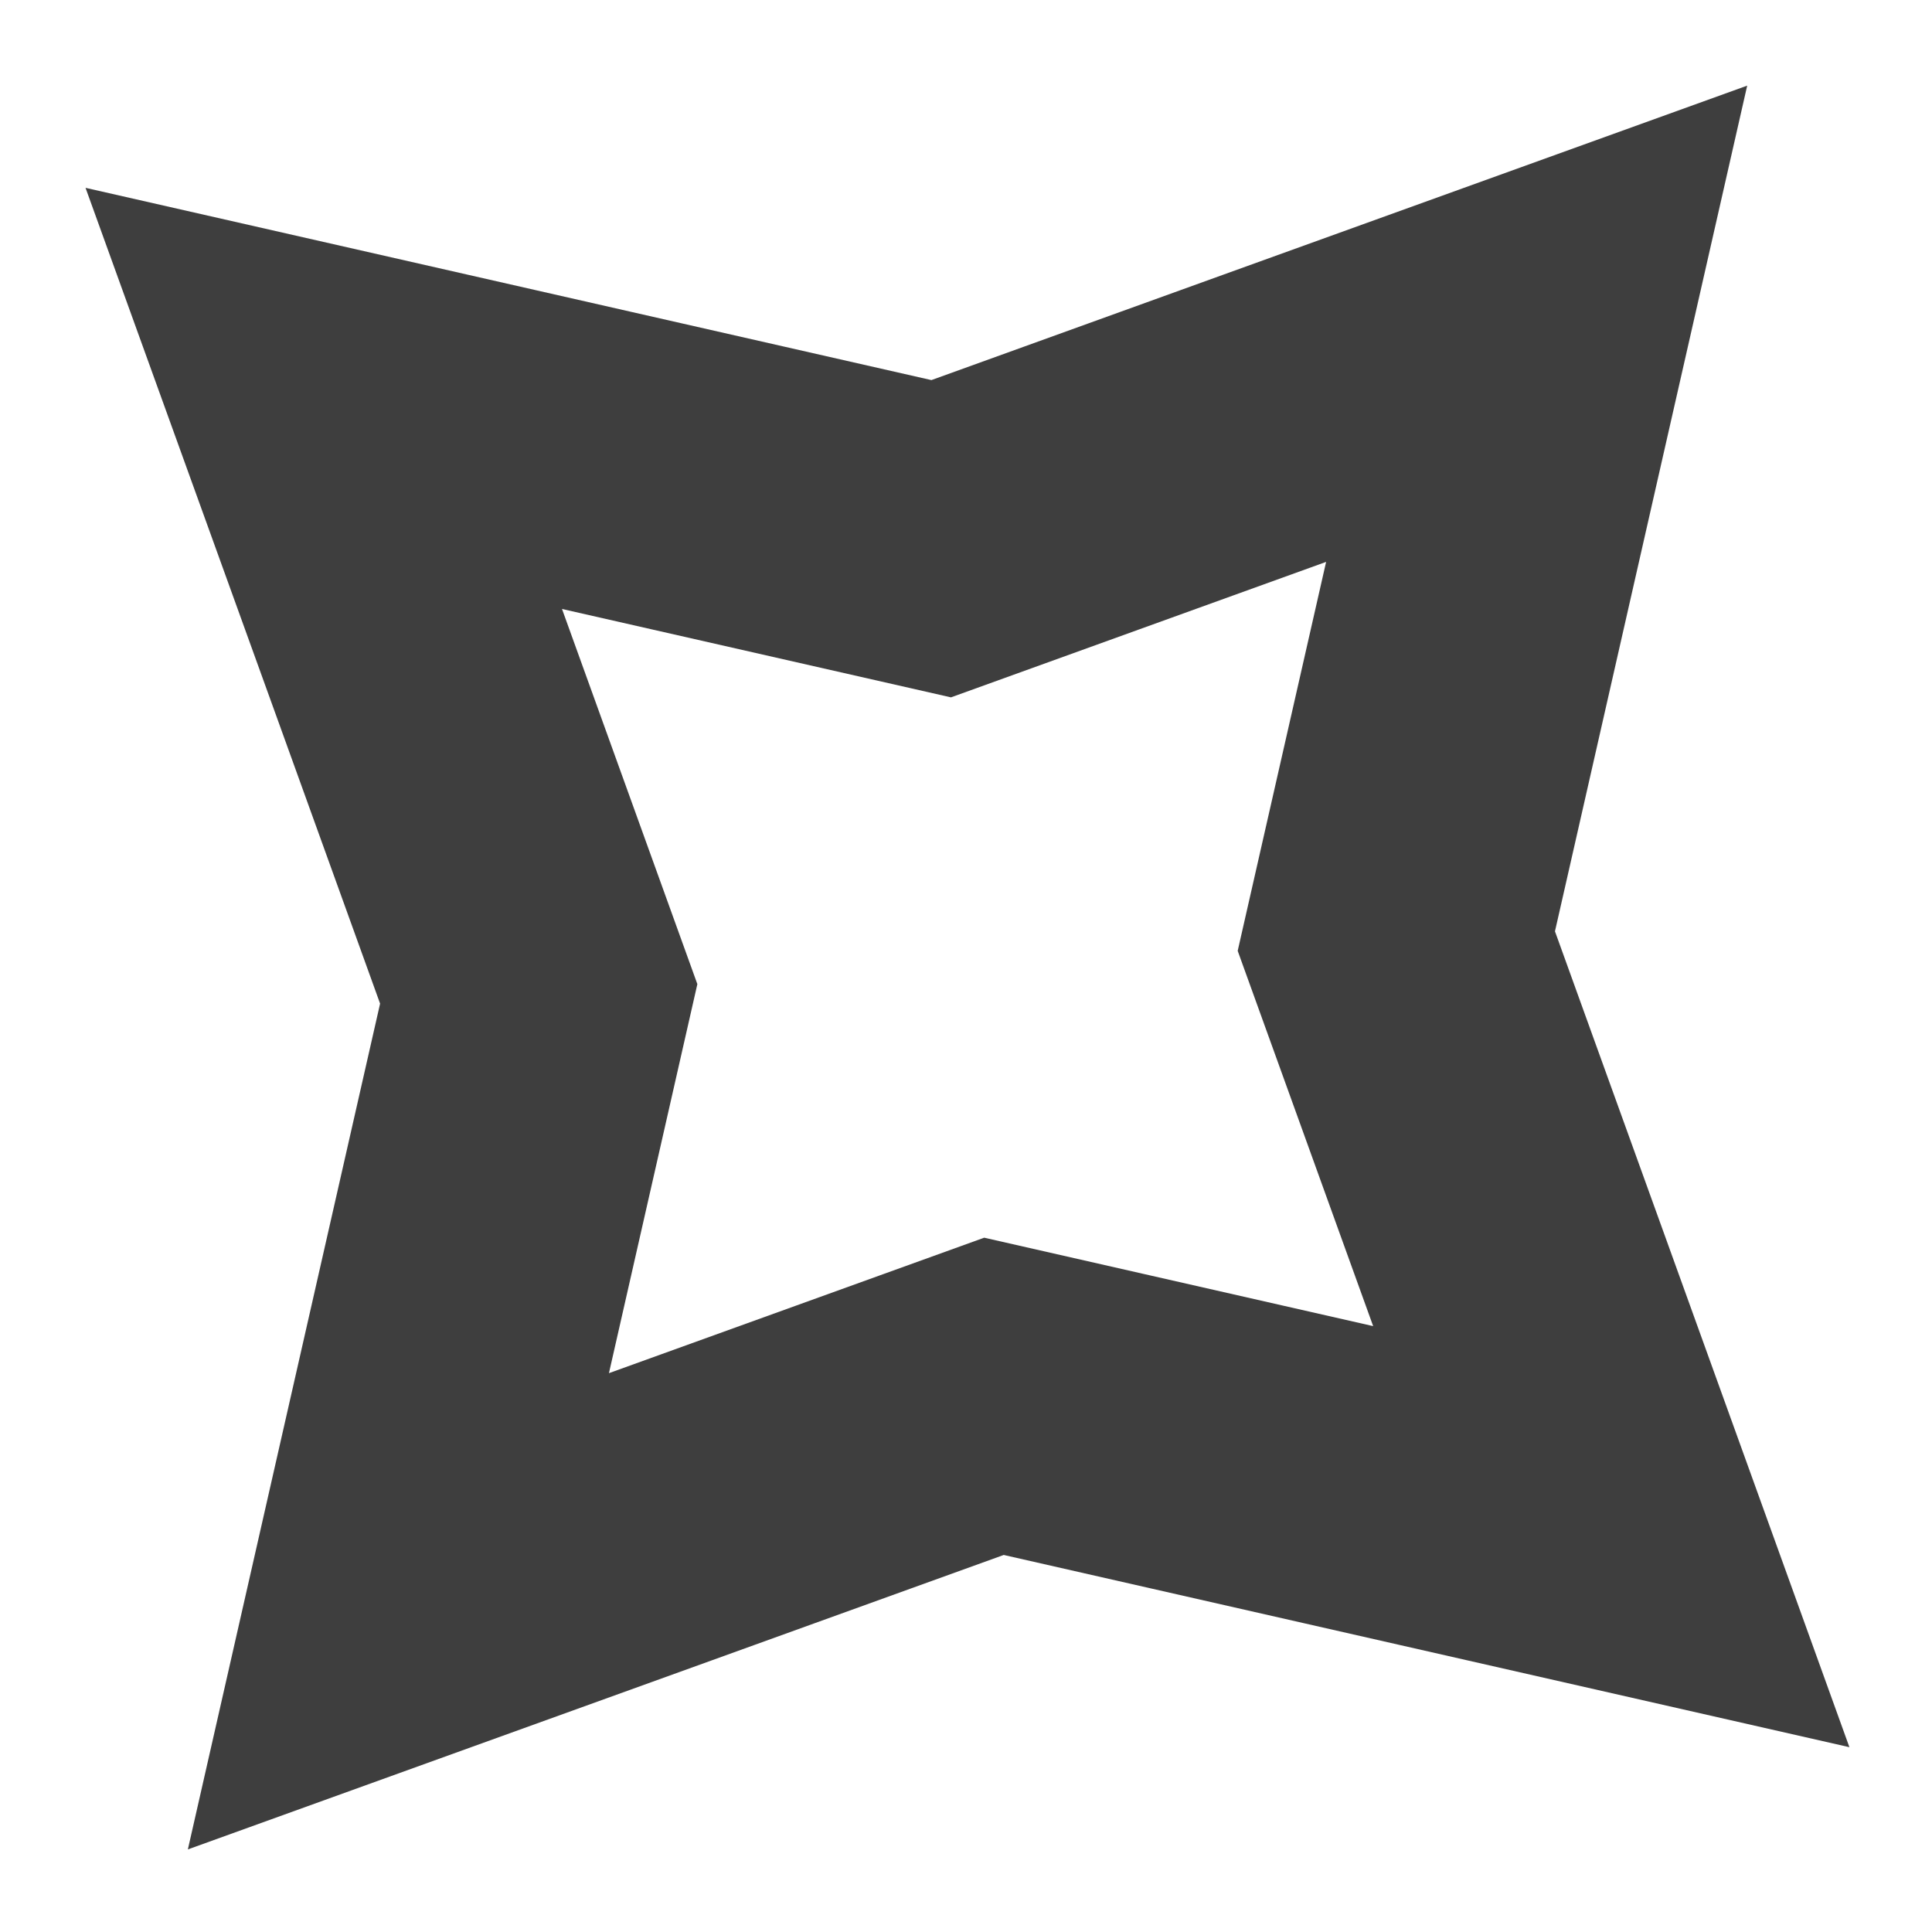 <?xml version="1.0" encoding="UTF-8"?> <svg xmlns="http://www.w3.org/2000/svg" width="19" height="19" viewBox="0 0 19 19" fill="none"> <path d="M4.116 6.498L3.184 3.918L5.859 4.526L9.256 5.298L12.532 4.115L15.112 3.184L14.504 5.859L13.732 9.255L14.915 12.532L15.846 15.112L13.171 14.504L9.775 13.732L6.498 14.915L3.918 15.846L4.526 13.171L5.298 9.774L4.116 6.498Z" stroke="#3E3E3E" stroke-width="3"></path> </svg> 